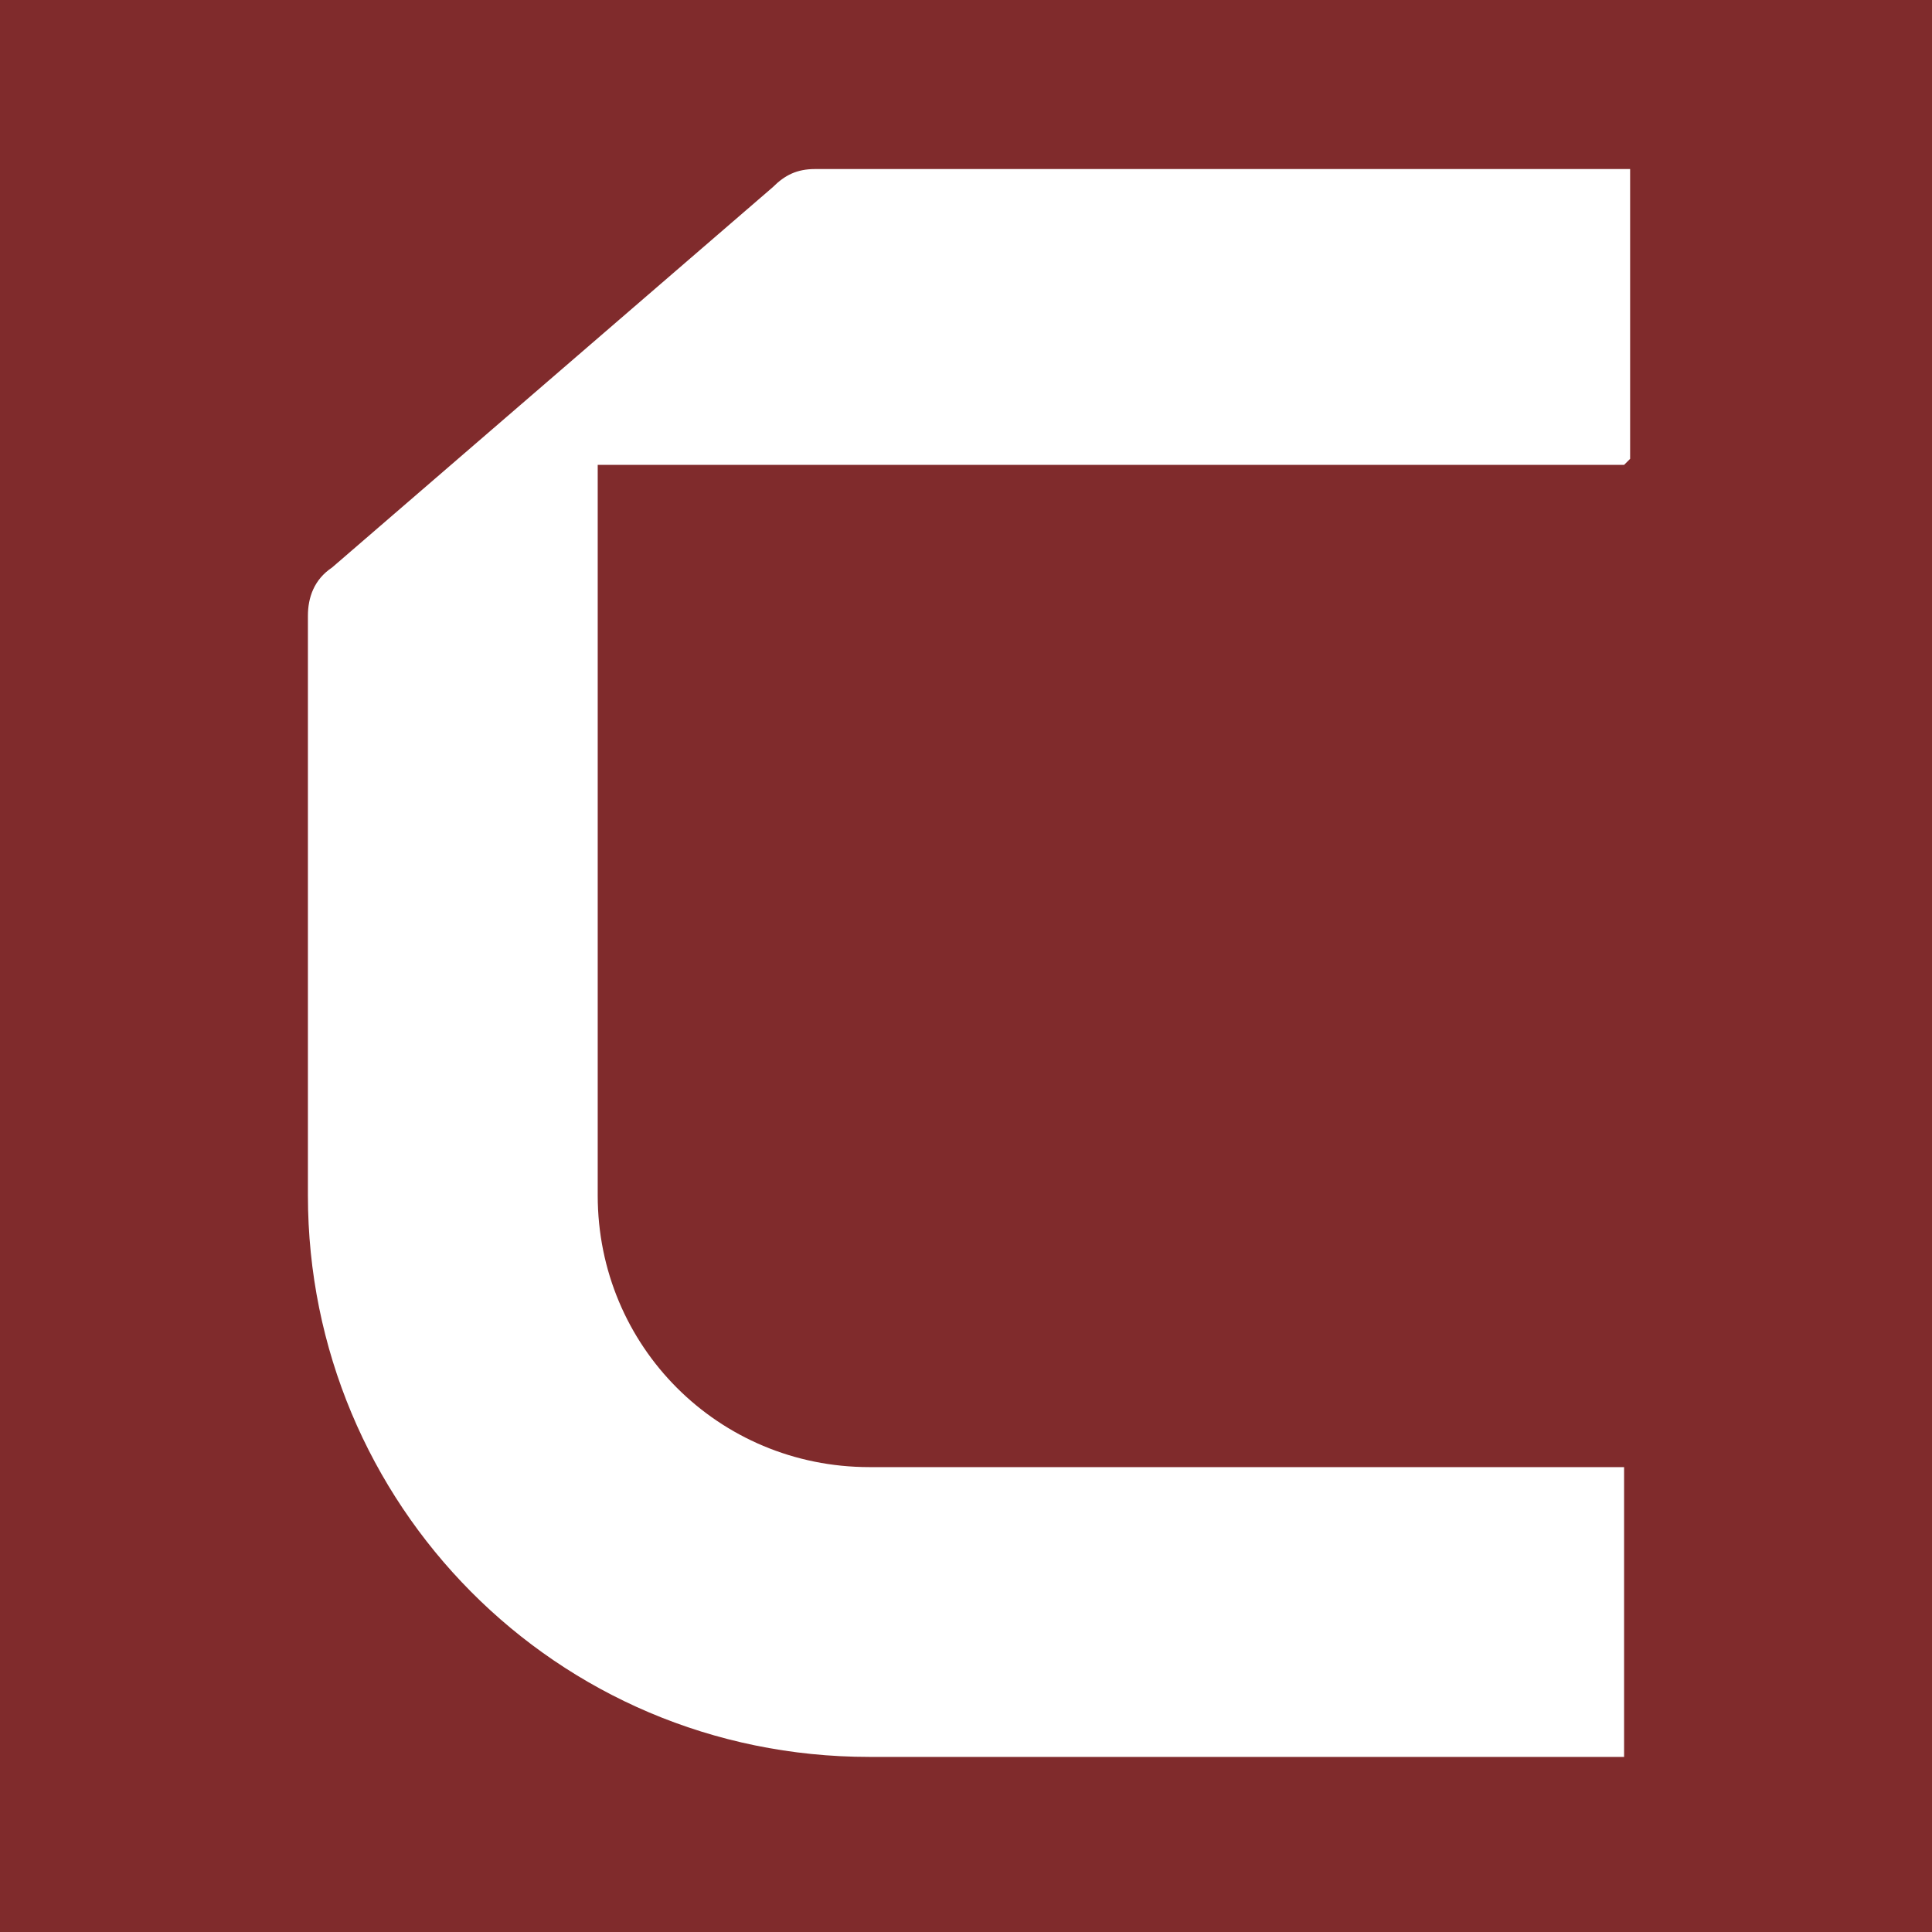 <svg viewBox="0 0 32 32" version="1.1" xmlns="http://www.w3.org/2000/svg" id="Layer_1">
  
  <defs>
    <style>
      .st0 {
        fill: #fff;
      }

      .st1 {
        fill: #802b2c;
      }
    </style>
  </defs>
  <rect height="32.6" width="32" class="st1"></rect>
  <path d="M26.9,7.7H9.9v12.1c0,2.5,2,4.5,4.5,4.5h12.5v4.8h-12.5c-5.2,0-9.3-4.2-9.3-9.3v-9.6c0-.3.1-.6.4-.8l7.3-6.3c.2-.2.4-.3.7-.3h13.5v4.8Z" class="st0"></path>
</svg>